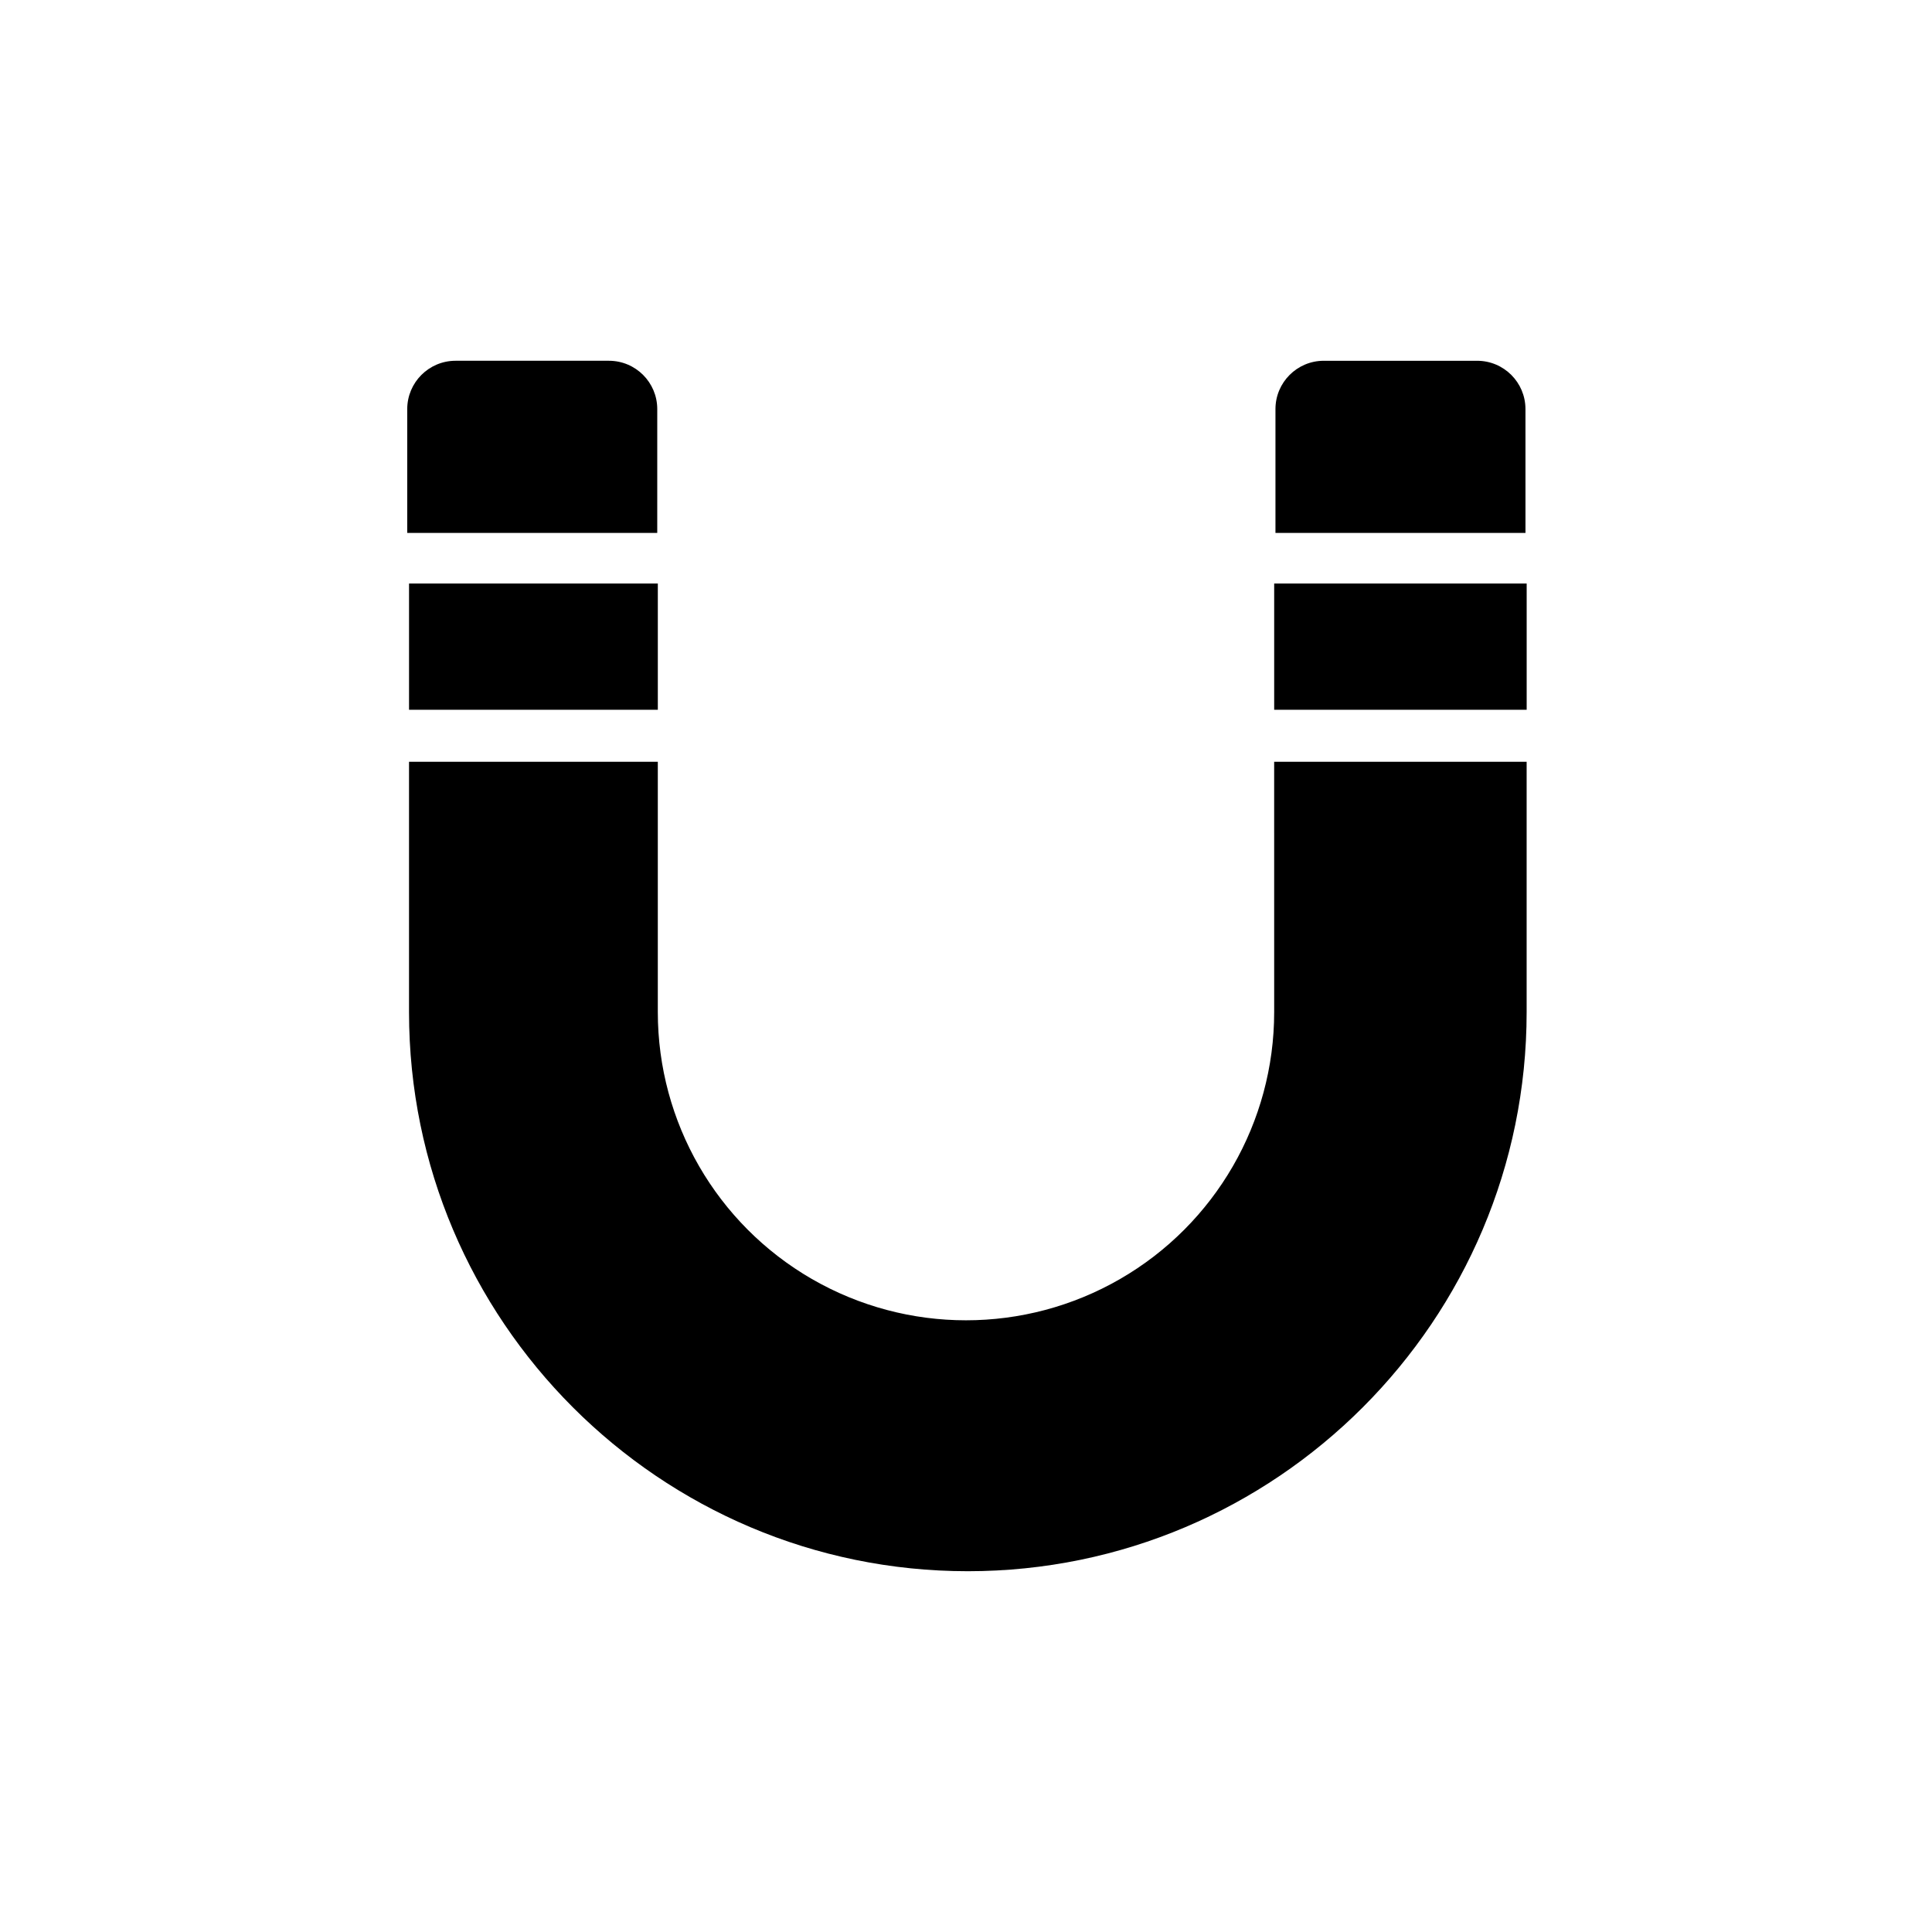 <?xml version="1.0" encoding="UTF-8"?>
<!-- Uploaded to: ICON Repo, www.iconrepo.com, Generator: ICON Repo Mixer Tools -->
<svg fill="#000000" width="800px" height="800px" version="1.1" viewBox="144 144 512 512" xmlns="http://www.w3.org/2000/svg">
 <g>
  <path d="m535.47 239.61h-40.672c-7.059 0.008-12.781 5.731-12.789 12.793v32.832h66.258l-0.004-32.832c-0.008-7.062-5.731-12.785-12.793-12.793z"/>
  <path d="m318.18 252.4c-0.008-7.062-5.731-12.785-12.793-12.793h-40.672c-7.059 0.008-12.781 5.731-12.793 12.793v32.832h66.254z"/>
  <path d="m481.67 412.22c0 29.18-15.566 56.141-40.836 70.73-25.27 14.59-56.402 14.59-81.672 0-25.27-14.59-40.836-41.551-40.836-70.73v-66.34h-65.93v66.34c0 81.703 66.391 148.17 148.09 148.17 81.699 0 148.09-66.469 148.09-148.17v-66.34h-66.91z"/>
  <path d="m481.67 298.64h66.914v33.457h-66.914z"/>
  <path d="m252.4 298.64h65.93v33.457h-65.93z"/>
 </g>
</svg>